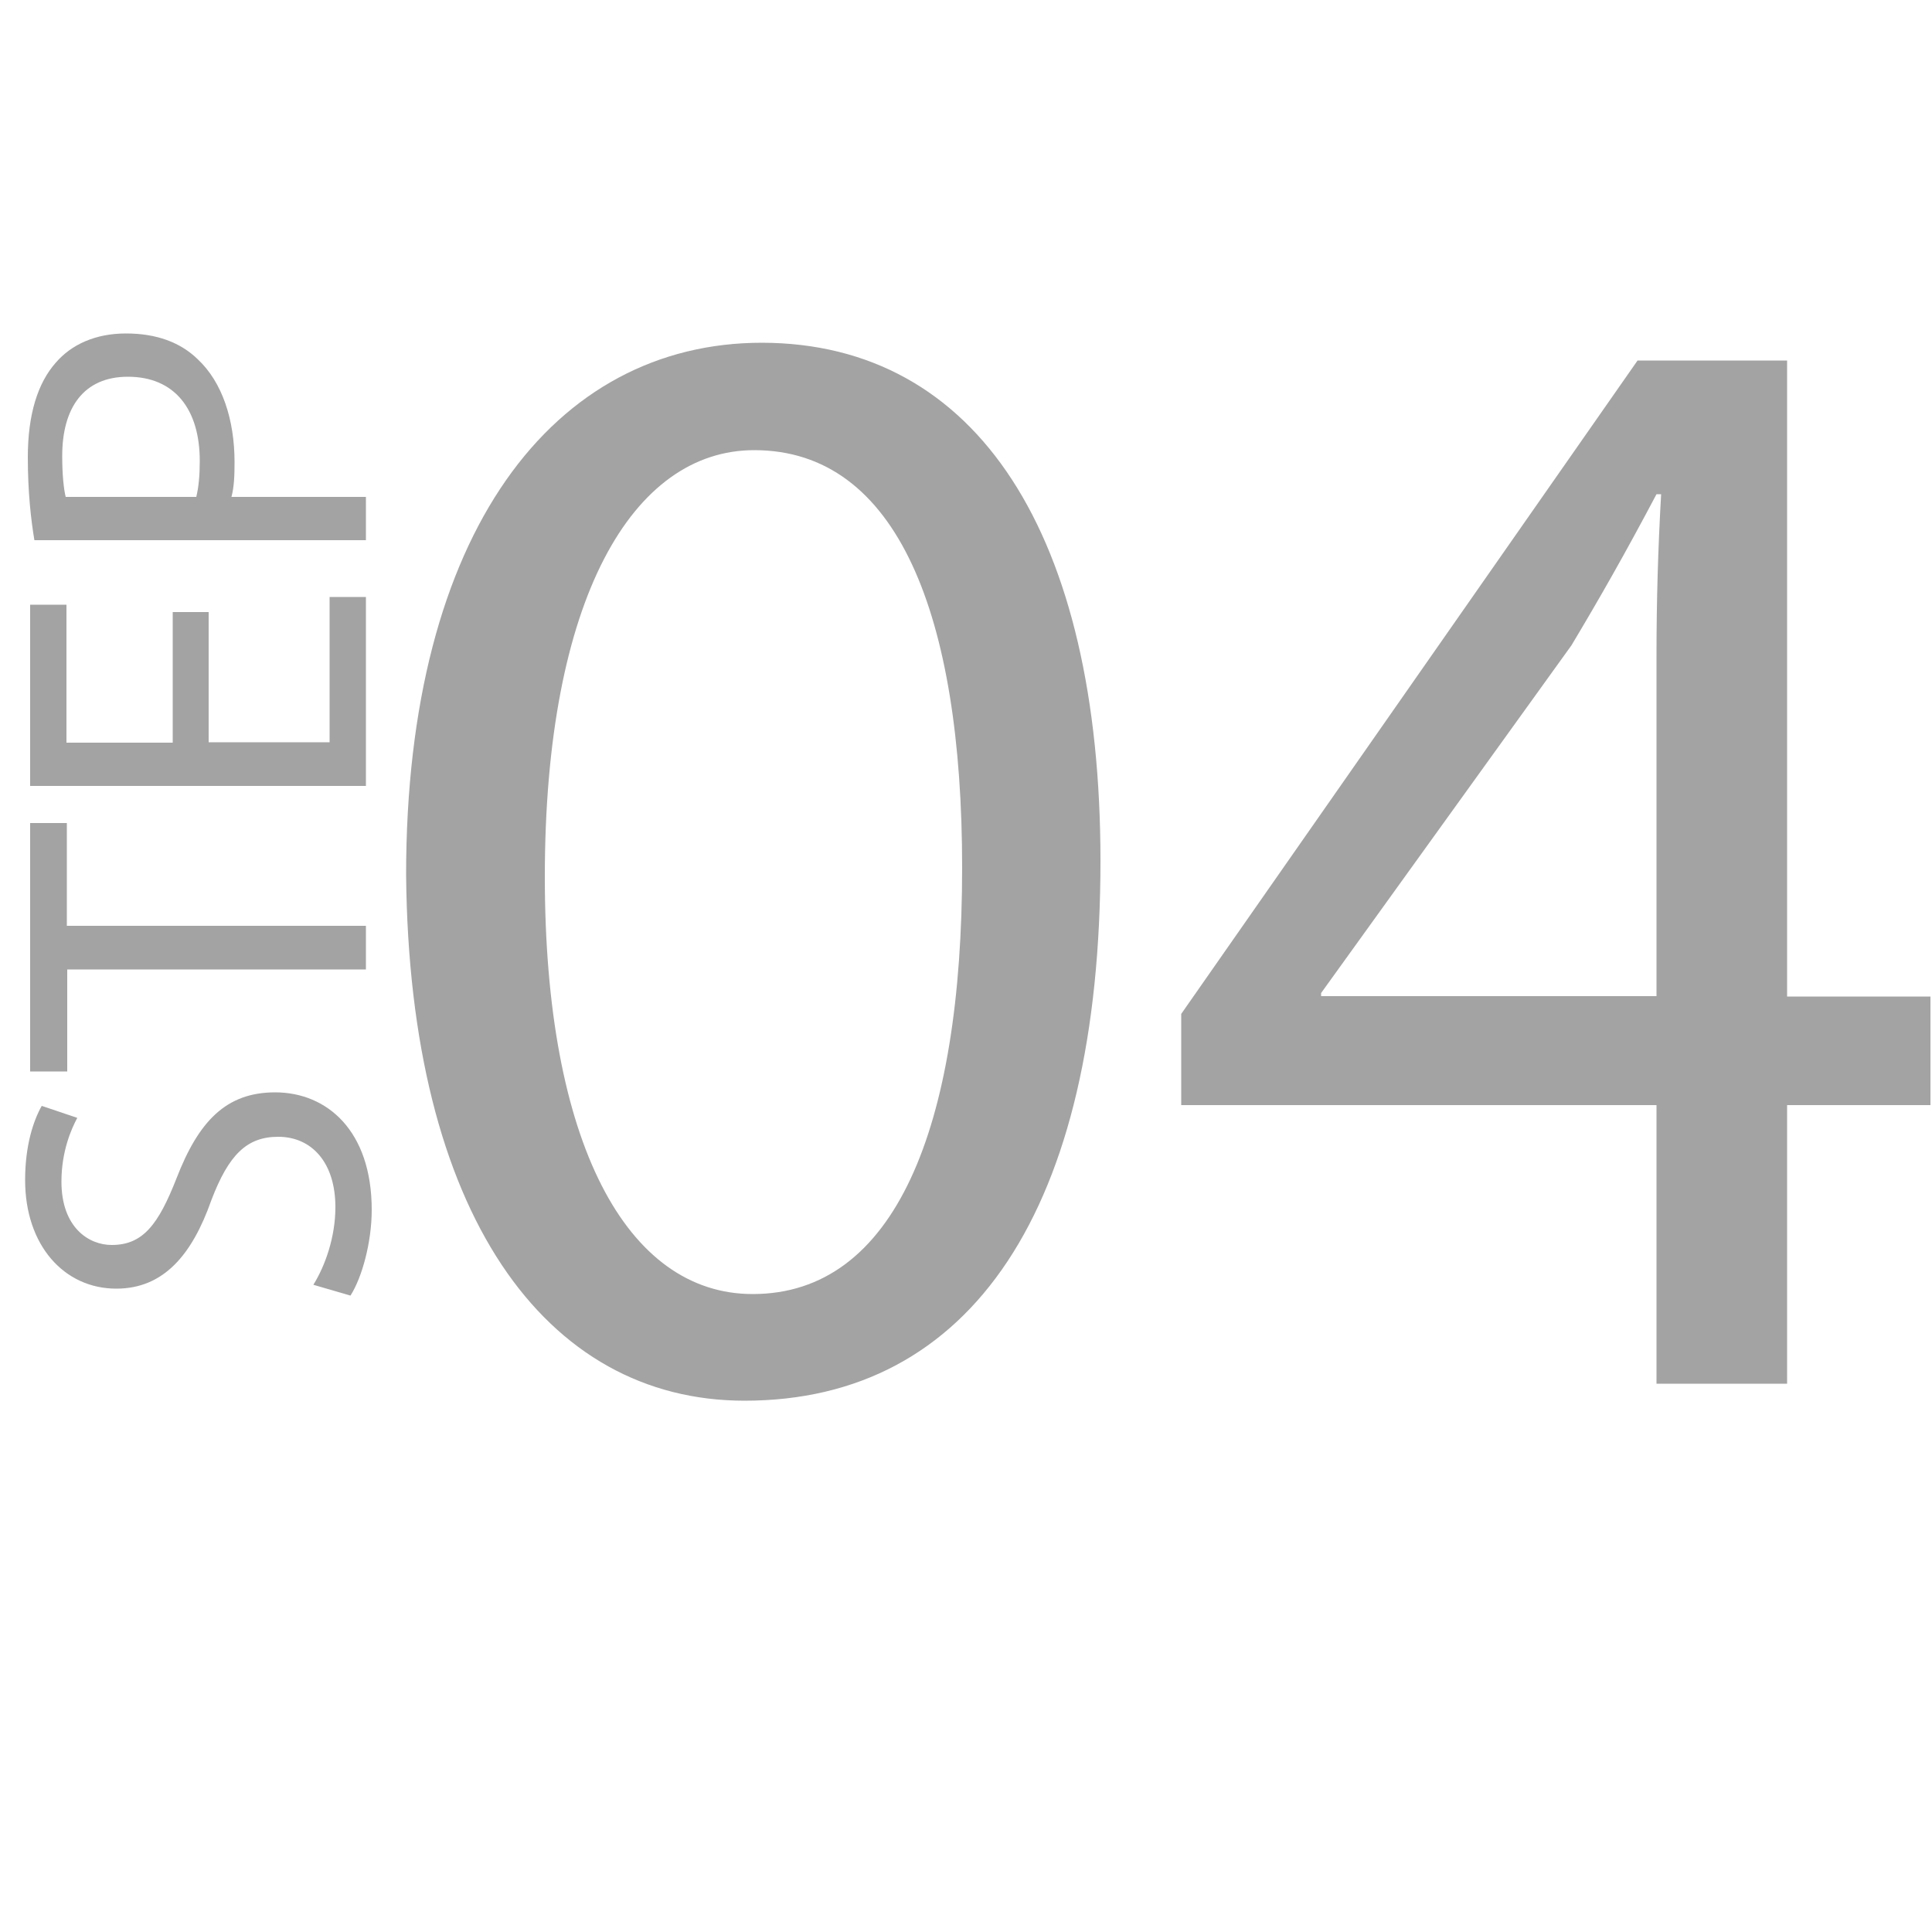 <svg xmlns="http://www.w3.org/2000/svg" xmlns:xlink="http://www.w3.org/1999/xlink" id="Layer_1" x="0px" y="0px" viewBox="0 0 50 50" style="enable-background:new 0 0 50 50;" xml:space="preserve"><style type="text/css">	.st0{fill:#A3A3A3;}</style><g>	<g>		<path class="st0" d="M28.48,22.28c0,9-3.34,13.97-9.21,13.97c-5.17,0-8.68-4.85-8.76-13.61c0-8.88,3.83-13.77,9.21-13.77    C25.3,8.88,28.48,13.85,28.48,22.28z M14.1,22.69c0,6.89,2.12,10.8,5.38,10.8c3.67,0,5.42-4.28,5.42-11.04    c0-6.52-1.67-10.8-5.38-10.8C16.38,11.65,14.1,15.48,14.1,22.69z"></path>		<path class="st0" d="M42.87,35.81V28.6h-12.3v-2.36L42.38,9.33h3.87v16.46h3.71v2.81h-3.71v7.21H42.87z M42.87,25.79v-8.84    c0-1.38,0.04-2.77,0.12-4.16h-0.12c-0.82,1.55-1.47,2.69-2.2,3.91l-6.48,9v0.08H42.87z"></path>	</g></g><g>	<g>		<path class="st0" d="M8.11,33.25c0.31-0.5,0.57-1.24,0.57-2.01c0-1.15-0.61-1.82-1.48-1.82c-0.81,0-1.28,0.46-1.73,1.64    c-0.5,1.42-1.24,2.29-2.46,2.29c-1.35,0-2.36-1.12-2.36-2.81c0-0.89,0.21-1.53,0.43-1.92l0.92,0.31    c-0.15,0.28-0.41,0.86-0.41,1.65c0,1.19,0.71,1.64,1.3,1.64c0.81,0,1.21-0.53,1.68-1.73c0.57-1.47,1.28-2.22,2.55-2.22    c1.34,0,2.5,0.99,2.5,3.04c0,0.84-0.25,1.75-0.55,2.22L8.11,33.25z"></path>		<path class="st0" d="M1.74,25.09v2.64H0.78V21.3h0.95v2.66h7.74v1.13H1.74z"></path>		<path class="st0" d="M5.4,15.83v3.38h3.13v-3.76h0.94v4.89H0.78v-4.69h0.94v3.57h2.75v-3.38H5.4z"></path>		<path class="st0" d="M0.89,13.98c-0.09-0.54-0.17-1.25-0.17-2.15c0-1.11,0.26-1.92,0.72-2.44c0.41-0.48,1.04-0.76,1.82-0.76    c0.79,0,1.41,0.23,1.86,0.67c0.63,0.59,0.95,1.56,0.95,2.66c0,0.34-0.01,0.64-0.08,0.9h3.48v1.12H0.89z M5.08,12.86    c0.06-0.25,0.09-0.55,0.09-0.93c0-1.35-0.66-2.18-1.86-2.18c-1.15,0-1.7,0.81-1.7,2.05c0,0.49,0.04,0.86,0.09,1.06H5.08z"></path>	</g></g></svg>